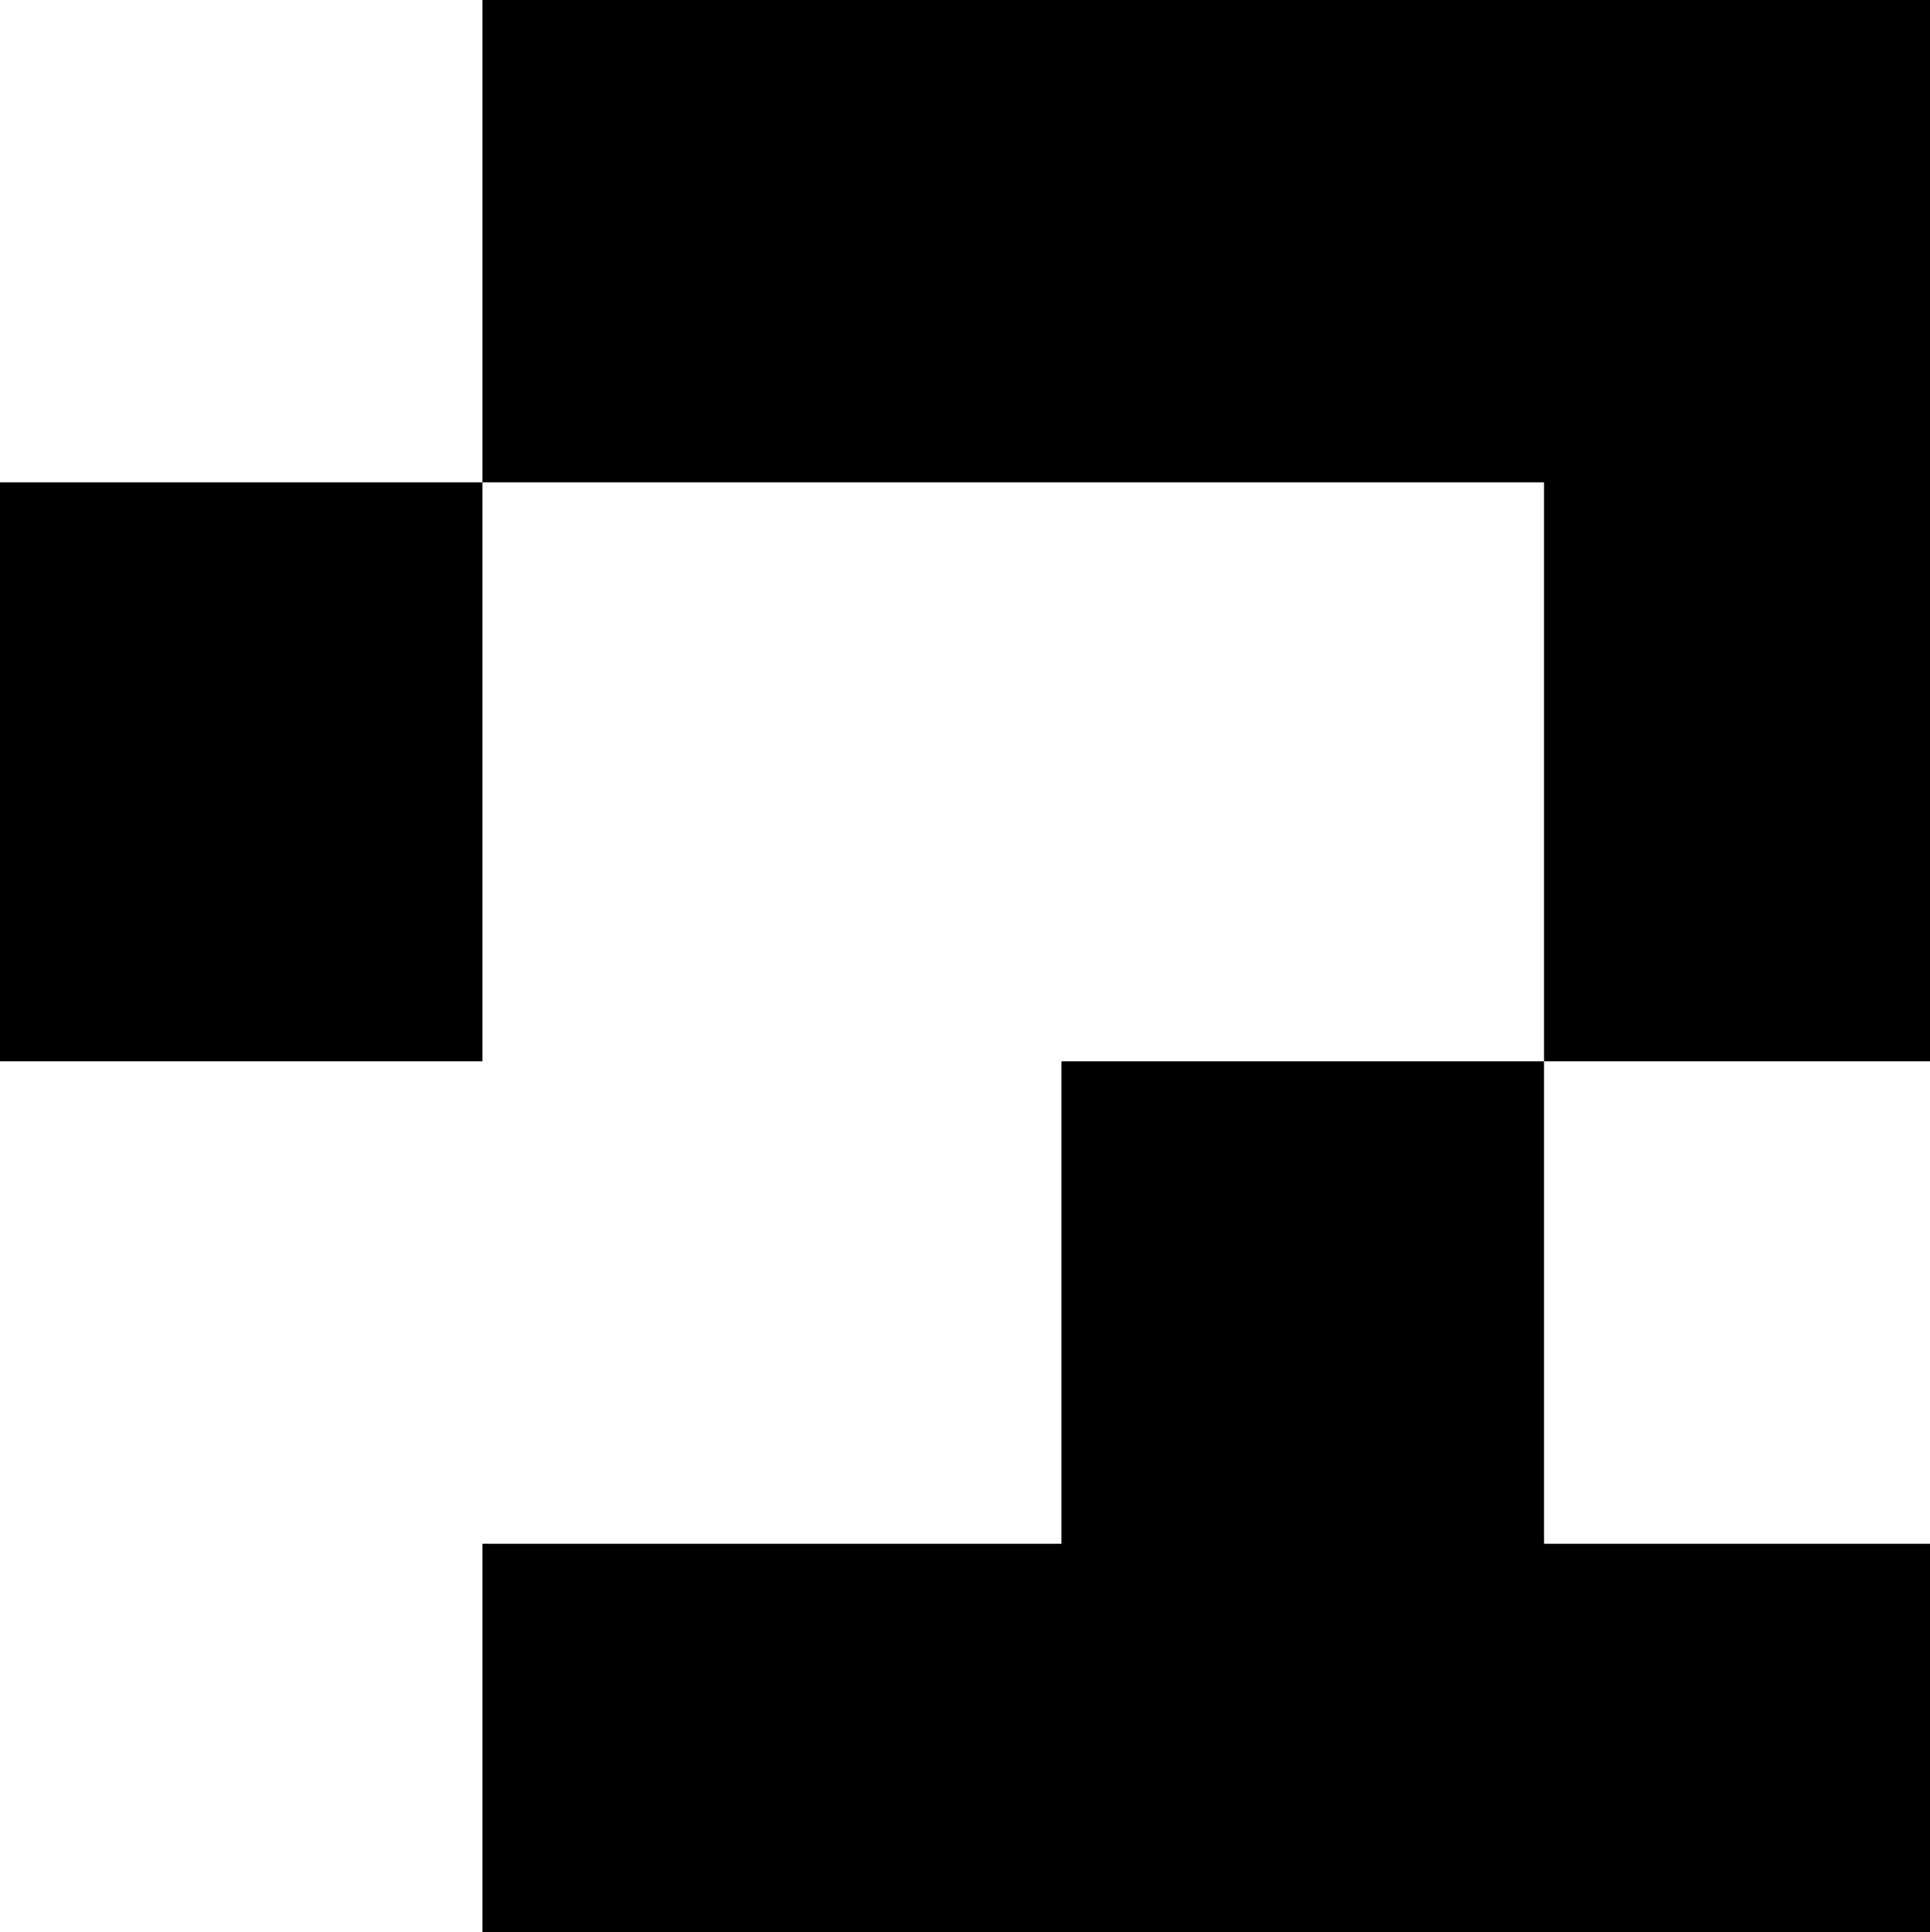 <?xml version="1.0" encoding="UTF-8"?>
<svg xmlns="http://www.w3.org/2000/svg" width="728" height="729" viewBox="0 0 728 729">
  <path d="M182,0 h36.4v36.4h-36.4z M218.4,0 h36.4v36.4h-36.4z M254.8,0 h36.4v36.4h-36.4z M291.2,0 h36.4v36.4h-36.4z M327.6,0 h36.4v36.4h-36.4z M364,0 h36.4v36.4h-36.4z M400.4,0 h36.4v36.4h-36.4z M436.8,0 h36.4v36.4h-36.4z M473.2,0 h36.4v36.4h-36.4z M509.6,0 h36.4v36.4h-36.4z M546,0 h36.4v36.4h-36.4z M582.4,0 h36.4v36.4h-36.4z M618.8,0 h36.4v36.4h-36.4z M655.2,0 h36.4v36.4h-36.4z M691.6,0 h36.4v36.4h-36.4z M728,0 h36.4v36.4h-36.4z M182,36.4 h36.4v36.4h-36.4z M218.4,36.4 h36.4v36.4h-36.4z M254.8,36.4 h36.4v36.4h-36.4z M291.2,36.4 h36.4v36.4h-36.4z M327.6,36.4 h36.4v36.4h-36.4z M364,36.4 h36.4v36.4h-36.4z M400.4,36.4 h36.4v36.4h-36.4z M436.8,36.4 h36.4v36.4h-36.4z M473.2,36.4 h36.4v36.4h-36.4z M509.6,36.4 h36.4v36.4h-36.4z M546,36.4 h36.4v36.4h-36.4z M582.4,36.4 h36.4v36.4h-36.4z M618.8,36.4 h36.4v36.4h-36.4z M655.2,36.4 h36.4v36.4h-36.4z M691.6,36.4 h36.4v36.4h-36.4z M728,36.4 h36.4v36.4h-36.4z M182,72.8 h36.4v36.4h-36.4z M218.4,72.8 h36.4v36.4h-36.4z M254.8,72.8 h36.4v36.4h-36.4z M291.2,72.8 h36.4v36.4h-36.4z M327.6,72.8 h36.4v36.4h-36.4z M364,72.8 h36.4v36.4h-36.4z M400.4,72.8 h36.4v36.4h-36.4z M436.8,72.8 h36.4v36.4h-36.4z M473.2,72.8 h36.4v36.4h-36.4z M509.6,72.8 h36.4v36.4h-36.4z M546,72.8 h36.4v36.4h-36.4z M582.4,72.8 h36.4v36.4h-36.4z M618.8,72.8 h36.4v36.4h-36.4z M655.2,72.8 h36.4v36.4h-36.4z M691.6,72.8 h36.4v36.4h-36.4z M728,72.8 h36.4v36.4h-36.4z M182,109.2 h36.4v36.4h-36.4z M218.4,109.2 h36.4v36.4h-36.4z M254.8,109.2 h36.4v36.4h-36.4z M291.2,109.2 h36.4v36.4h-36.4z M327.6,109.2 h36.4v36.4h-36.4z M364,109.2 h36.4v36.4h-36.4z M400.4,109.2 h36.4v36.4h-36.4z M436.8,109.2 h36.4v36.4h-36.4z M473.2,109.2 h36.4v36.4h-36.4z M509.6,109.2 h36.4v36.4h-36.4z M546,109.2 h36.4v36.4h-36.4z M582.4,109.2 h36.4v36.4h-36.4z M618.8,109.2 h36.4v36.4h-36.4z M655.2,109.2 h36.4v36.4h-36.4z M691.6,109.2 h36.4v36.4h-36.4z M728,109.2 h36.4v36.4h-36.4z M182,145.6 h36.4v36.4h-36.4z M218.4,145.6 h36.4v36.4h-36.4z M254.8,145.6 h36.4v36.4h-36.4z M291.2,145.6 h36.4v36.4h-36.4z M327.6,145.6 h36.4v36.4h-36.4z M364,145.6 h36.4v36.4h-36.4z M400.4,145.6 h36.4v36.4h-36.4z M436.8,145.6 h36.4v36.4h-36.4z M473.2,145.6 h36.4v36.4h-36.4z M509.6,145.6 h36.4v36.4h-36.4z M546,145.6 h36.4v36.4h-36.4z M582.4,145.6 h36.4v36.4h-36.4z M618.8,145.6 h36.4v36.4h-36.4z M655.2,145.6 h36.4v36.4h-36.4z M691.6,145.6 h36.4v36.4h-36.4z M728,145.6 h36.4v36.4h-36.4z M0,182 h36.4v36.4h-36.4z M36.4,182 h36.4v36.4h-36.4z M72.8,182 h36.4v36.4h-36.4z M109.2,182 h36.4v36.4h-36.4z M145.6,182 h36.4v36.4h-36.4z M582.4,182 h36.4v36.4h-36.4z M618.8,182 h36.4v36.4h-36.4z M655.2,182 h36.4v36.4h-36.4z M691.6,182 h36.4v36.4h-36.4z M728,182 h36.4v36.4h-36.4z M0,218.4 h36.4v36.4h-36.4z M36.4,218.4 h36.4v36.4h-36.4z M72.8,218.4 h36.4v36.4h-36.4z M109.2,218.4 h36.4v36.4h-36.4z M145.6,218.4 h36.4v36.4h-36.4z M582.4,218.4 h36.4v36.4h-36.4z M618.8,218.4 h36.4v36.4h-36.4z M655.2,218.4 h36.4v36.4h-36.4z M691.6,218.4 h36.4v36.4h-36.4z M728,218.4 h36.4v36.4h-36.4z M0,254.8 h36.4v36.4h-36.4z M36.4,254.8 h36.4v36.4h-36.4z M72.8,254.8 h36.4v36.4h-36.4z M109.2,254.8 h36.4v36.4h-36.4z M145.6,254.8 h36.4v36.4h-36.4z M582.4,254.8 h36.4v36.4h-36.4z M618.8,254.8 h36.4v36.4h-36.4z M655.2,254.8 h36.4v36.4h-36.4z M691.6,254.8 h36.4v36.4h-36.4z M728,254.8 h36.4v36.4h-36.4z M0,291.2 h36.4v36.4h-36.4z M36.4,291.2 h36.4v36.4h-36.4z M72.8,291.2 h36.4v36.4h-36.4z M109.2,291.2 h36.4v36.4h-36.4z M145.6,291.2 h36.4v36.4h-36.4z M582.4,291.2 h36.4v36.4h-36.4z M618.8,291.2 h36.4v36.4h-36.4z M655.2,291.2 h36.4v36.4h-36.4z M691.6,291.2 h36.4v36.4h-36.4z M728,291.2 h36.4v36.4h-36.4z M0,327.6 h36.4v36.4h-36.4z M36.4,327.6 h36.4v36.4h-36.4z M72.8,327.6 h36.4v36.4h-36.4z M109.2,327.6 h36.4v36.4h-36.4z M145.6,327.6 h36.4v36.4h-36.4z M582.4,327.6 h36.4v36.4h-36.4z M618.8,327.6 h36.4v36.4h-36.4z M655.2,327.6 h36.4v36.4h-36.4z M691.6,327.6 h36.4v36.4h-36.4z M728,327.6 h36.4v36.4h-36.4z M0,364 h36.4v36.4h-36.4z M36.4,364 h36.4v36.4h-36.4z M72.8,364 h36.4v36.4h-36.4z M109.2,364 h36.4v36.4h-36.4z M145.6,364 h36.4v36.4h-36.4z M582.4,364 h36.4v36.4h-36.4z M618.8,364 h36.4v36.4h-36.4z M655.2,364 h36.4v36.4h-36.4z M691.6,364 h36.4v36.4h-36.4z M728,364 h36.4v36.4h-36.4z M400.4,400.4 h36.4v36.4h-36.4z M436.8,400.4 h36.4v36.4h-36.4z M473.2,400.4 h36.4v36.4h-36.4z M509.6,400.4 h36.4v36.4h-36.4z M546,400.4 h36.4v36.4h-36.4z M400.4,436.8 h36.4v36.4h-36.4z M436.8,436.8 h36.4v36.4h-36.4z M473.2,436.8 h36.4v36.4h-36.4z M509.6,436.8 h36.4v36.4h-36.4z M546,436.8 h36.4v36.4h-36.4z M400.4,473.2 h36.4v36.4h-36.4z M436.8,473.2 h36.4v36.4h-36.4z M473.2,473.2 h36.4v36.4h-36.4z M509.6,473.2 h36.4v36.4h-36.4z M546,473.2 h36.4v36.4h-36.4z M400.4,509.6 h36.4v36.4h-36.4z M436.8,509.6 h36.4v36.4h-36.4z M473.2,509.6 h36.4v36.4h-36.4z M509.6,509.6 h36.4v36.4h-36.4z M546,509.6 h36.4v36.4h-36.4z M400.4,546 h36.4v36.4h-36.4z M436.8,546 h36.4v36.4h-36.4z M473.2,546 h36.4v36.4h-36.4z M509.6,546 h36.4v36.4h-36.4z M546,546 h36.4v36.4h-36.4z M182,582.4 h36.4v36.4h-36.4z M218.4,582.4 h36.4v36.4h-36.4z M254.8,582.4 h36.4v36.4h-36.4z M291.2,582.4 h36.4v36.4h-36.4z M327.6,582.4 h36.4v36.4h-36.4z M364,582.4 h36.4v36.4h-36.4z M400.4,582.4 h36.4v36.4h-36.4z M436.8,582.4 h36.4v36.4h-36.4z M473.2,582.4 h36.4v36.4h-36.4z M509.6,582.4 h36.4v36.4h-36.4z M546,582.4 h36.4v36.4h-36.4z M582.4,582.4 h36.4v36.4h-36.4z M618.8,582.4 h36.4v36.4h-36.4z M655.2,582.4 h36.4v36.4h-36.4z M691.6,582.4 h36.4v36.4h-36.4z M728,582.4 h36.4v36.4h-36.4z M182,618.8 h36.4v36.4h-36.4z M218.4,618.8 h36.4v36.4h-36.4z M254.8,618.8 h36.4v36.4h-36.4z M291.2,618.8 h36.4v36.4h-36.4z M327.6,618.8 h36.4v36.4h-36.4z M364,618.8 h36.4v36.4h-36.4z M400.4,618.8 h36.4v36.4h-36.4z M436.8,618.8 h36.4v36.4h-36.4z M473.2,618.8 h36.4v36.4h-36.4z M509.6,618.8 h36.4v36.4h-36.4z M546,618.8 h36.4v36.4h-36.4z M582.4,618.8 h36.4v36.4h-36.4z M618.8,618.8 h36.4v36.4h-36.4z M655.2,618.8 h36.4v36.4h-36.4z M691.6,618.8 h36.4v36.4h-36.4z M728,618.8 h36.4v36.4h-36.4z M182,655.2 h36.4v36.4h-36.4z M218.4,655.2 h36.4v36.4h-36.4z M254.8,655.2 h36.4v36.4h-36.4z M291.2,655.2 h36.4v36.4h-36.4z M327.6,655.2 h36.4v36.4h-36.4z M364,655.2 h36.4v36.4h-36.4z M400.4,655.2 h36.4v36.4h-36.4z M436.8,655.2 h36.4v36.4h-36.4z M473.2,655.2 h36.4v36.4h-36.4z M509.6,655.2 h36.4v36.4h-36.4z M546,655.2 h36.4v36.4h-36.4z M582.4,655.2 h36.4v36.4h-36.4z M618.8,655.2 h36.4v36.4h-36.4z M655.2,655.2 h36.4v36.4h-36.4z M691.6,655.2 h36.4v36.4h-36.4z M728,655.2 h36.4v36.4h-36.4z M182,691.6 h36.4v36.4h-36.4z M218.4,691.6 h36.4v36.4h-36.4z M254.8,691.6 h36.4v36.4h-36.4z M291.2,691.6 h36.4v36.4h-36.4z M327.6,691.6 h36.4v36.4h-36.4z M364,691.6 h36.4v36.4h-36.4z M400.4,691.6 h36.4v36.4h-36.4z M436.8,691.6 h36.4v36.4h-36.4z M473.2,691.6 h36.4v36.4h-36.4z M509.6,691.6 h36.4v36.4h-36.4z M546,691.6 h36.4v36.4h-36.4z M582.4,691.6 h36.4v36.4h-36.4z M618.8,691.6 h36.4v36.4h-36.4z M655.2,691.6 h36.4v36.4h-36.4z M691.6,691.6 h36.4v36.4h-36.4z M728,691.6 h36.4v36.4h-36.4z M182,728 h36.4v36.4h-36.4z M218.4,728 h36.4v36.4h-36.4z M254.8,728 h36.4v36.4h-36.4z M291.2,728 h36.4v36.4h-36.4z M327.6,728 h36.4v36.4h-36.4z M364,728 h36.4v36.4h-36.4z M400.4,728 h36.4v36.4h-36.4z M436.8,728 h36.4v36.4h-36.4z M473.2,728 h36.4v36.4h-36.4z M509.6,728 h36.4v36.4h-36.4z M546,728 h36.4v36.4h-36.4z M582.4,728 h36.4v36.4h-36.4z M618.8,728 h36.4v36.4h-36.4z M655.2,728 h36.4v36.4h-36.4z M691.6,728 h36.4v36.4h-36.4z M728,728 h36.4v36.4h-36.4z" fill="#000000"/>
</svg>